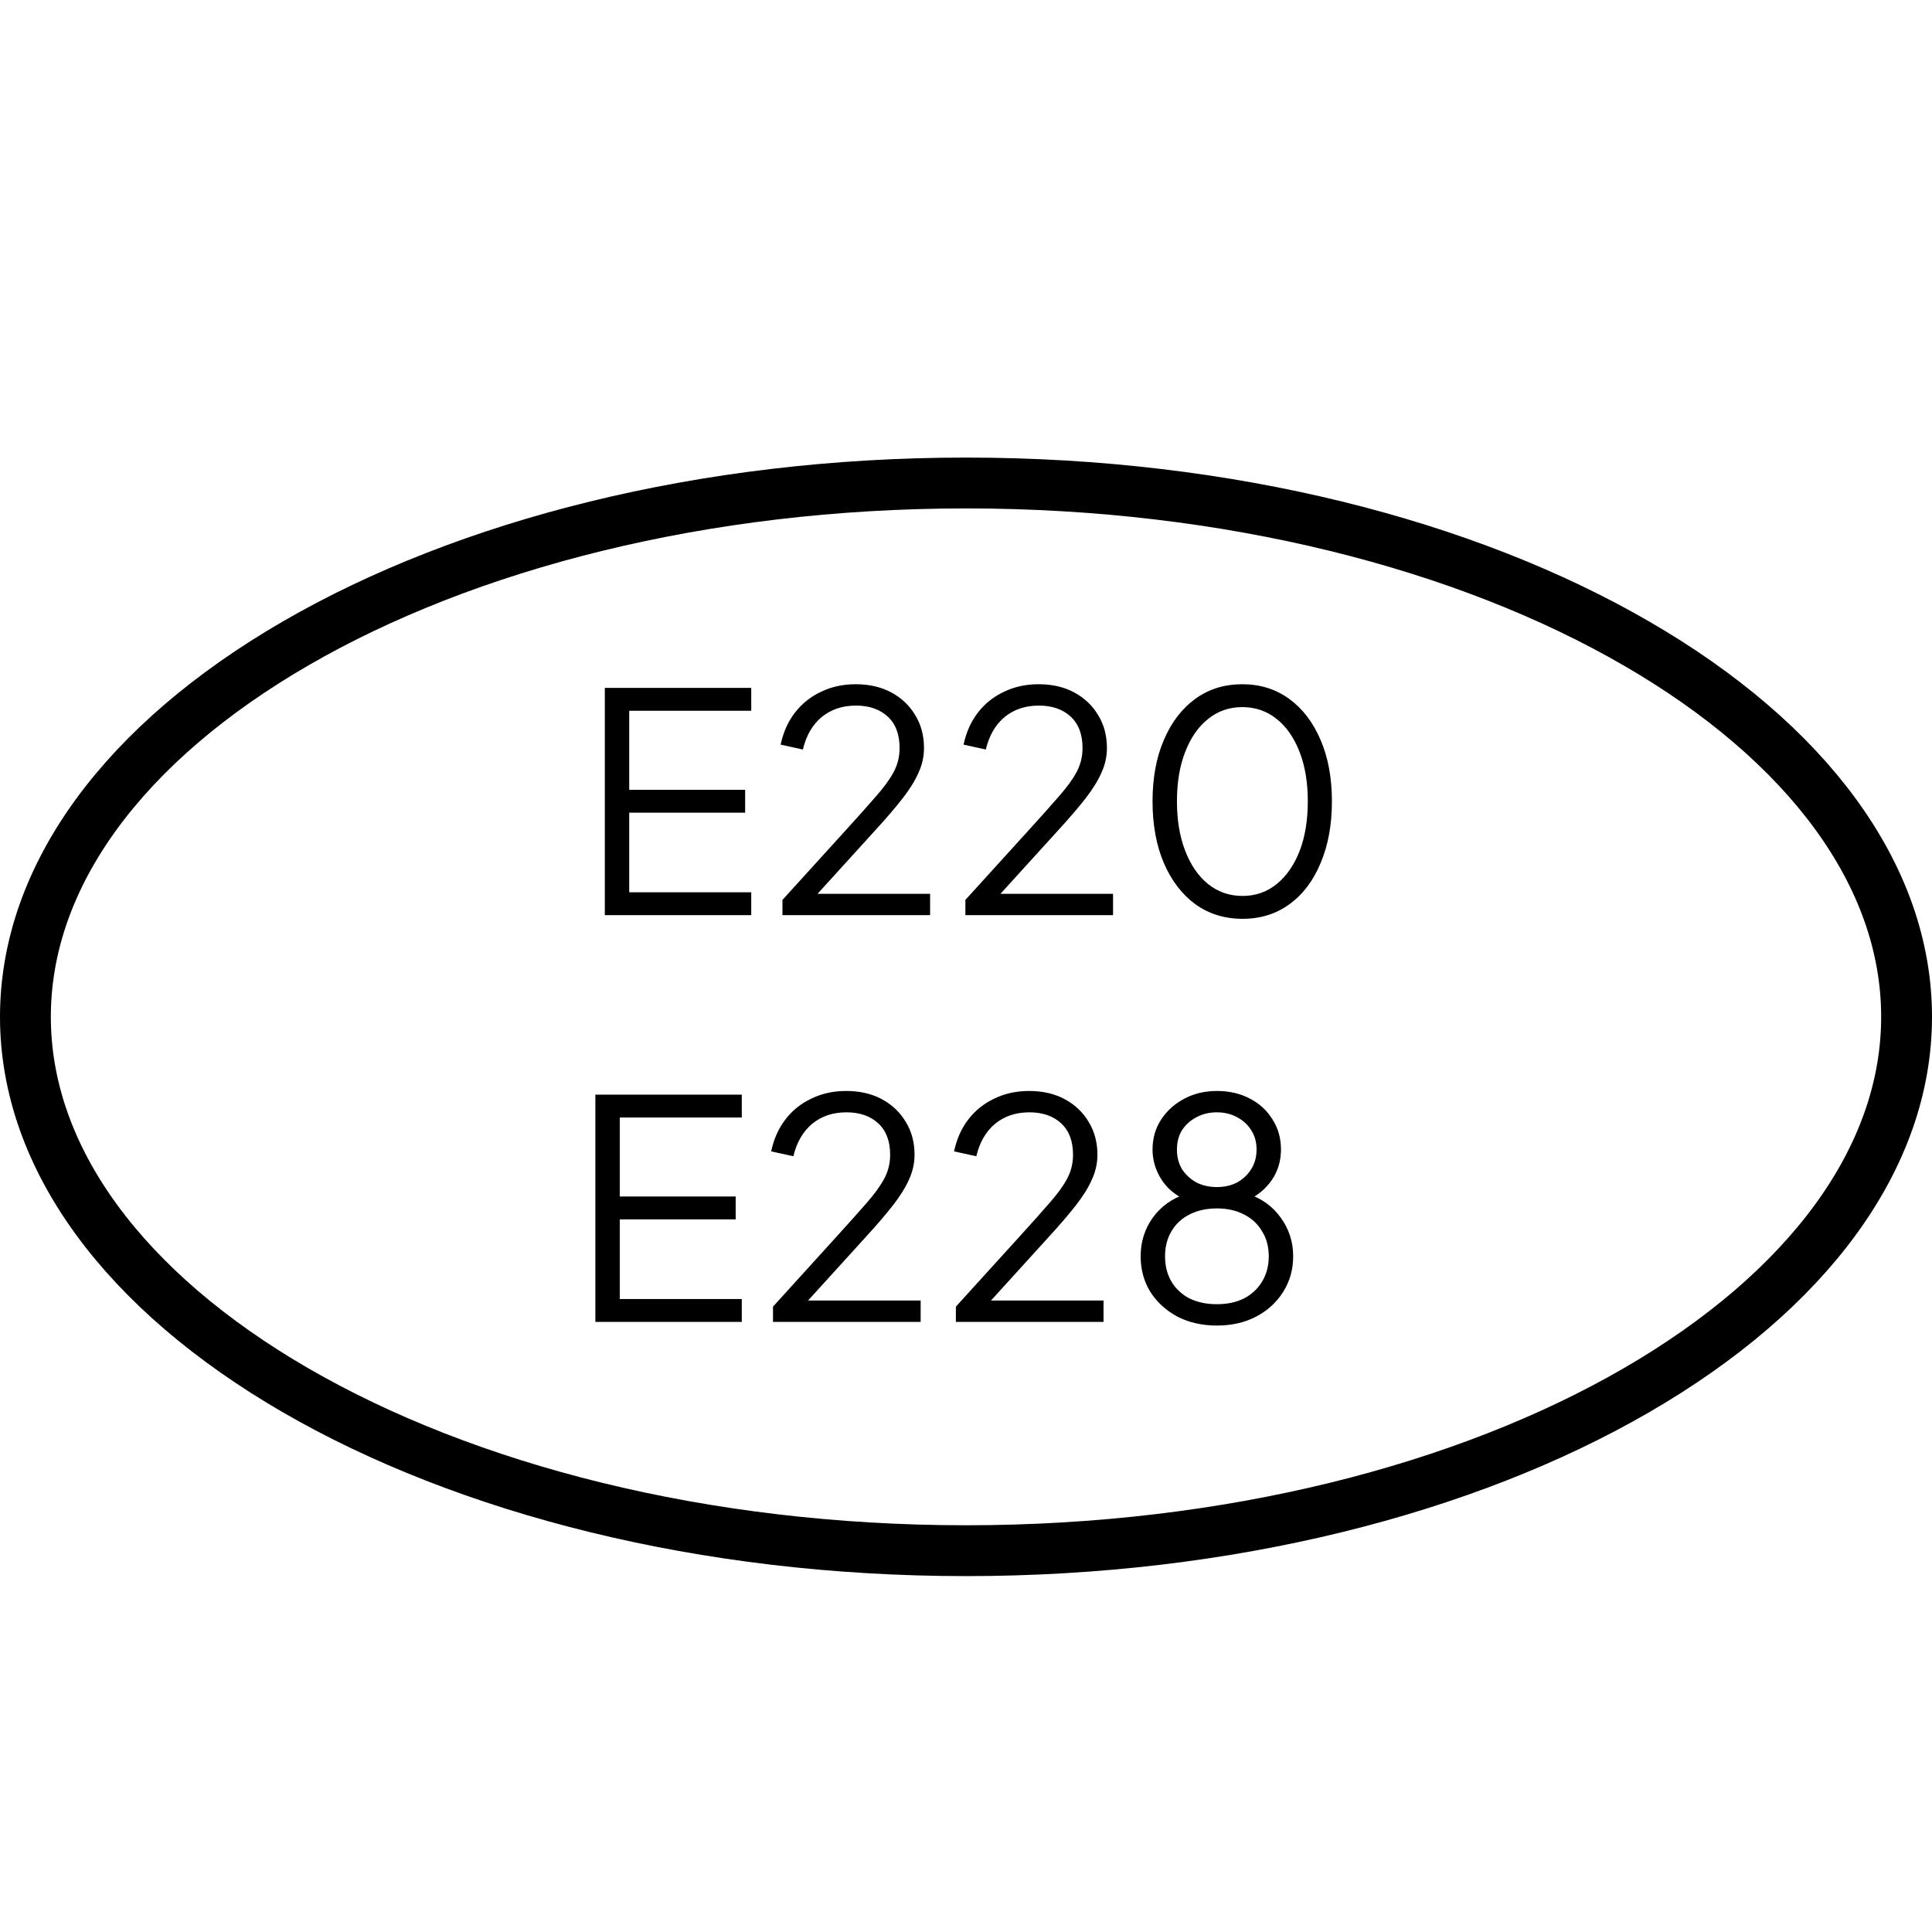 <svg xmlns="http://www.w3.org/2000/svg" width="38" height="38" viewBox="0 0 38 38" fill="none"><path d="M11.896 18V13.53H14.776V13.98H12.376V15.534H14.656V15.984H12.376V17.55H14.776V18H11.896ZM15.39 18V17.7L16.638 16.326C16.882 16.058 17.08 15.836 17.232 15.66C17.388 15.484 17.504 15.324 17.58 15.18C17.656 15.036 17.694 14.88 17.694 14.712C17.694 14.444 17.616 14.238 17.46 14.094C17.304 13.95 17.096 13.878 16.836 13.878C16.568 13.878 16.342 13.954 16.158 14.106C15.978 14.258 15.856 14.47 15.792 14.742L15.354 14.646C15.406 14.402 15.5 14.192 15.636 14.016C15.772 13.84 15.942 13.704 16.146 13.608C16.35 13.508 16.578 13.458 16.83 13.458C17.098 13.458 17.332 13.512 17.532 13.62C17.732 13.728 17.888 13.876 18 14.064C18.116 14.252 18.174 14.468 18.174 14.712C18.174 14.88 18.138 15.042 18.066 15.198C17.998 15.354 17.894 15.522 17.754 15.702C17.614 15.882 17.434 16.092 17.214 16.332L16.08 17.58H18.294V18H15.39ZM18.988 18V17.7L20.236 16.326C20.48 16.058 20.678 15.836 20.83 15.66C20.986 15.484 21.102 15.324 21.178 15.18C21.254 15.036 21.292 14.88 21.292 14.712C21.292 14.444 21.214 14.238 21.058 14.094C20.902 13.95 20.694 13.878 20.434 13.878C20.166 13.878 19.94 13.954 19.756 14.106C19.576 14.258 19.454 14.47 19.39 14.742L18.952 14.646C19.004 14.402 19.098 14.192 19.234 14.016C19.37 13.84 19.54 13.704 19.744 13.608C19.948 13.508 20.176 13.458 20.428 13.458C20.696 13.458 20.93 13.512 21.13 13.62C21.33 13.728 21.486 13.876 21.598 14.064C21.714 14.252 21.772 14.468 21.772 14.712C21.772 14.88 21.736 15.042 21.664 15.198C21.596 15.354 21.492 15.522 21.352 15.702C21.212 15.882 21.032 16.092 20.812 16.332L19.678 17.58H21.892V18H18.988ZM24.439 18.072C24.087 18.072 23.777 17.976 23.509 17.784C23.245 17.588 23.039 17.318 22.891 16.974C22.743 16.626 22.669 16.222 22.669 15.762C22.669 15.302 22.743 14.9 22.891 14.556C23.039 14.208 23.245 13.938 23.509 13.746C23.773 13.554 24.081 13.458 24.433 13.458C24.785 13.458 25.093 13.554 25.357 13.746C25.621 13.938 25.827 14.208 25.975 14.556C26.123 14.9 26.197 15.302 26.197 15.762C26.197 16.222 26.123 16.626 25.975 16.974C25.831 17.322 25.627 17.592 25.363 17.784C25.099 17.976 24.791 18.072 24.439 18.072ZM24.439 17.622C24.695 17.622 24.919 17.544 25.111 17.388C25.303 17.232 25.453 17.016 25.561 16.74C25.669 16.46 25.723 16.134 25.723 15.762C25.723 15.39 25.669 15.066 25.561 14.79C25.453 14.51 25.303 14.294 25.111 14.142C24.919 13.986 24.693 13.908 24.433 13.908C24.177 13.908 23.953 13.986 23.761 14.142C23.569 14.294 23.419 14.51 23.311 14.79C23.203 15.066 23.149 15.39 23.149 15.762C23.149 16.13 23.203 16.454 23.311 16.734C23.419 17.014 23.569 17.232 23.761 17.388C23.957 17.544 24.183 17.622 24.439 17.622Z" fill="black"></path><path d="M11.71 26V21.53H14.59V21.98H12.19V23.534H14.47V23.984H12.19V25.55H14.59V26H11.71ZM15.204 26V25.7L16.451 24.326C16.695 24.058 16.893 23.836 17.046 23.66C17.201 23.484 17.317 23.324 17.393 23.18C17.47 23.036 17.508 22.88 17.508 22.712C17.508 22.444 17.43 22.238 17.273 22.094C17.117 21.95 16.91 21.878 16.649 21.878C16.381 21.878 16.155 21.954 15.972 22.106C15.791 22.258 15.669 22.47 15.605 22.742L15.168 22.646C15.22 22.402 15.313 22.192 15.45 22.016C15.585 21.84 15.755 21.704 15.96 21.608C16.163 21.508 16.392 21.458 16.643 21.458C16.912 21.458 17.145 21.512 17.346 21.62C17.546 21.728 17.701 21.876 17.814 22.064C17.93 22.252 17.988 22.468 17.988 22.712C17.988 22.88 17.951 23.042 17.88 23.198C17.811 23.354 17.707 23.522 17.567 23.702C17.427 23.882 17.247 24.092 17.027 24.332L15.893 25.58H18.108V26H15.204ZM18.801 26V25.7L20.049 24.326C20.293 24.058 20.491 23.836 20.643 23.66C20.799 23.484 20.915 23.324 20.991 23.18C21.067 23.036 21.105 22.88 21.105 22.712C21.105 22.444 21.027 22.238 20.871 22.094C20.715 21.95 20.507 21.878 20.247 21.878C19.979 21.878 19.753 21.954 19.569 22.106C19.389 22.258 19.267 22.47 19.203 22.742L18.765 22.646C18.817 22.402 18.911 22.192 19.047 22.016C19.183 21.84 19.353 21.704 19.557 21.608C19.761 21.508 19.989 21.458 20.241 21.458C20.509 21.458 20.743 21.512 20.943 21.62C21.143 21.728 21.299 21.876 21.411 22.064C21.527 22.252 21.585 22.468 21.585 22.712C21.585 22.88 21.549 23.042 21.477 23.198C21.409 23.354 21.305 23.522 21.165 23.702C21.025 23.882 20.845 24.092 20.625 24.332L19.491 25.58H21.705V26H18.801ZM23.935 26.072C23.647 26.072 23.389 26.014 23.161 25.898C22.937 25.778 22.759 25.616 22.627 25.412C22.499 25.204 22.435 24.97 22.435 24.71C22.435 24.426 22.515 24.172 22.675 23.948C22.839 23.724 23.059 23.568 23.335 23.48V23.606C23.123 23.514 22.959 23.378 22.843 23.198C22.727 23.014 22.669 22.818 22.669 22.61C22.669 22.39 22.725 22.194 22.837 22.022C22.949 21.85 23.099 21.714 23.287 21.614C23.479 21.51 23.695 21.458 23.935 21.458C24.179 21.458 24.395 21.508 24.583 21.608C24.771 21.704 24.919 21.84 25.027 22.016C25.139 22.188 25.195 22.386 25.195 22.61C25.195 22.834 25.135 23.034 25.015 23.21C24.895 23.382 24.737 23.514 24.541 23.606L24.535 23.48C24.811 23.568 25.029 23.724 25.189 23.948C25.353 24.172 25.435 24.426 25.435 24.71C25.435 24.97 25.369 25.204 25.237 25.412C25.109 25.616 24.931 25.778 24.703 25.898C24.479 26.014 24.223 26.072 23.935 26.072ZM23.935 25.652C24.139 25.652 24.317 25.614 24.469 25.538C24.621 25.458 24.739 25.348 24.823 25.208C24.911 25.064 24.955 24.898 24.955 24.71C24.955 24.522 24.911 24.358 24.823 24.218C24.739 24.074 24.621 23.964 24.469 23.888C24.317 23.808 24.139 23.768 23.935 23.768C23.731 23.768 23.551 23.808 23.395 23.888C23.243 23.964 23.125 24.074 23.041 24.218C22.957 24.358 22.915 24.522 22.915 24.71C22.915 24.898 22.957 25.064 23.041 25.208C23.125 25.348 23.243 25.458 23.395 25.538C23.551 25.614 23.731 25.652 23.935 25.652ZM23.935 23.348C24.083 23.348 24.215 23.318 24.331 23.258C24.447 23.194 24.539 23.108 24.607 23C24.679 22.888 24.715 22.758 24.715 22.61C24.715 22.462 24.679 22.334 24.607 22.226C24.539 22.118 24.447 22.034 24.331 21.974C24.215 21.91 24.083 21.878 23.935 21.878C23.787 21.878 23.653 21.91 23.533 21.974C23.417 22.034 23.323 22.118 23.251 22.226C23.183 22.334 23.149 22.462 23.149 22.61C23.149 22.758 23.183 22.888 23.251 23C23.323 23.108 23.417 23.194 23.533 23.258C23.653 23.318 23.787 23.348 23.935 23.348Z" fill="black"></path><path d="M37.5 20C37.5 22.784 35.547 25.399 32.184 27.346C28.835 29.285 24.175 30.5 19 30.5C13.825 30.5 9.165 29.285 5.815 27.346C2.453 25.399 0.5 22.784 0.5 20C0.5 17.216 2.453 14.601 5.815 12.655C9.165 10.715 13.825 9.5 19 9.5C24.175 9.5 28.835 10.715 32.184 12.655C35.547 14.601 37.5 17.216 37.5 20Z" stroke="black"></path></svg>